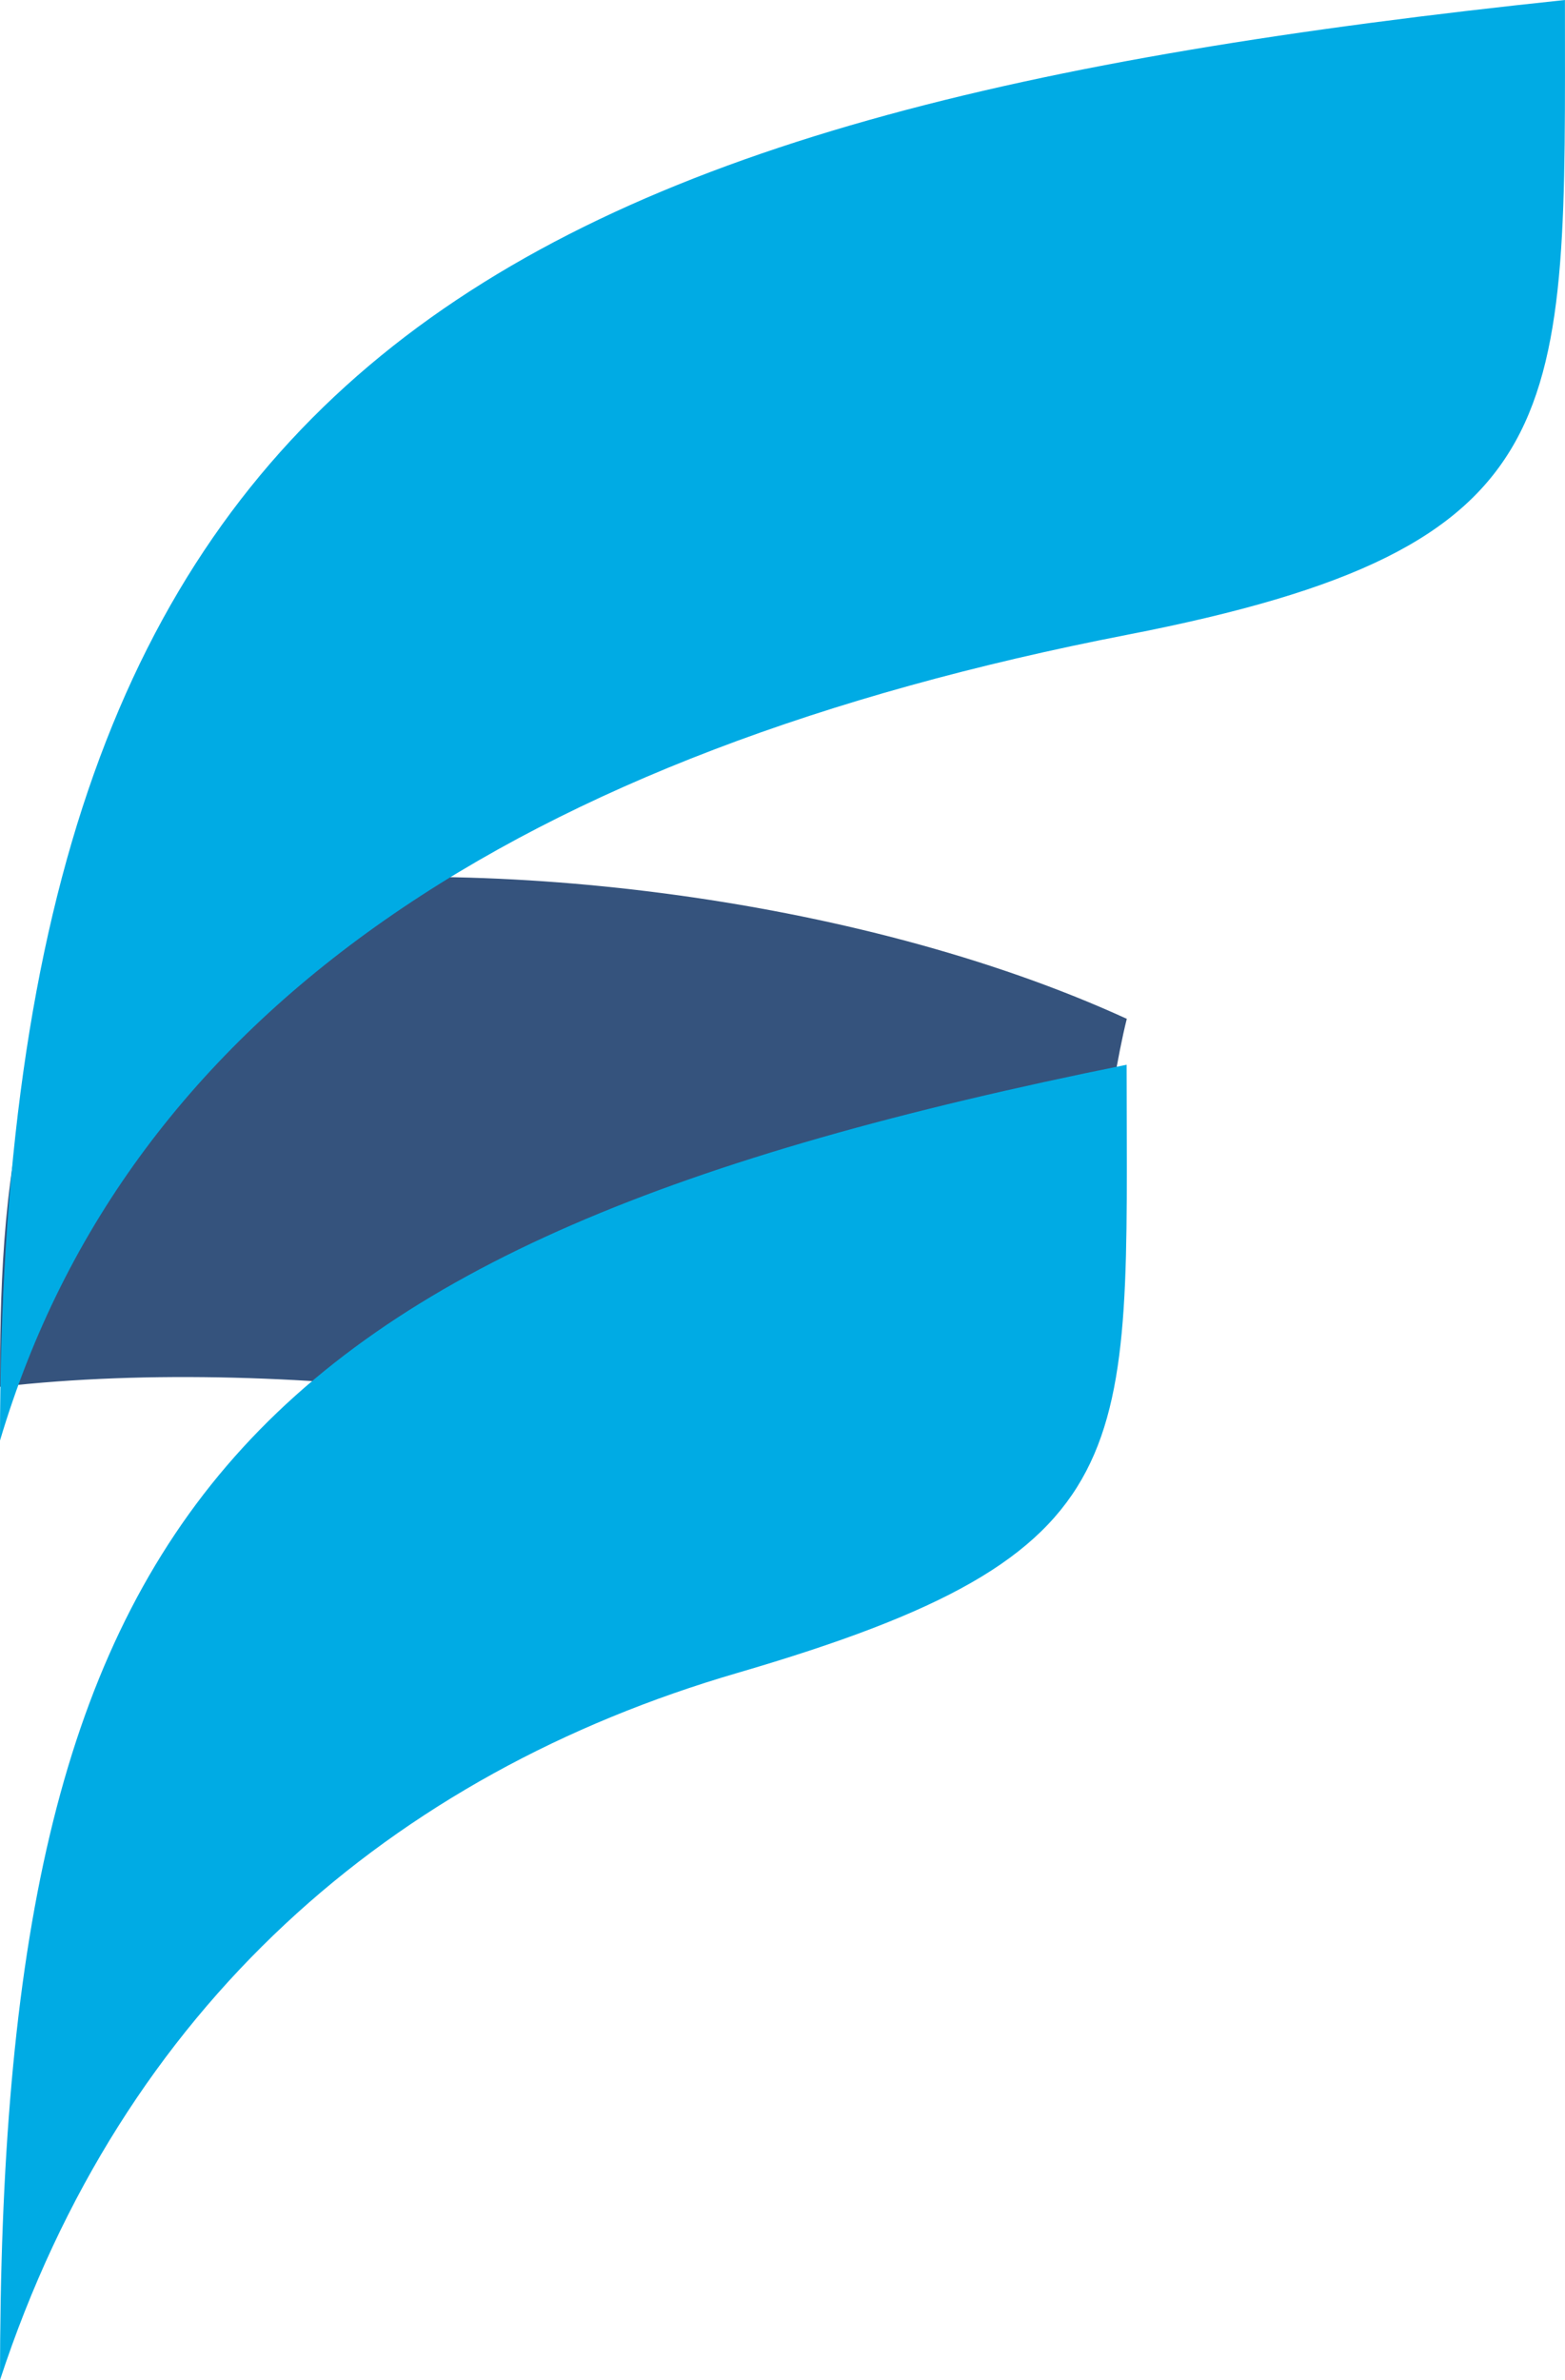 <svg width="25" height="38" viewBox="0 0 25 38" fill="none" xmlns="http://www.w3.org/2000/svg">
<g id="Group 1707478227">
<path id="Vector" fill-rule="evenodd" clip-rule="evenodd" d="M18 16.267C17.385 18.721 17.187 25.168 13.912 23.816C10.825 22.547 4.745 21.601 0 22.142C0 19.355 0.125 14.728 3.379 14.229C7.53 13.595 13.662 14.281 18 16.267Z" fill="#35537D"/>
<path id="Vector_2" fill-rule="evenodd" clip-rule="evenodd" d="M24.999 0C24.999 6.685 25.223 8.734 18.002 10.136C8.347 12.012 2.052 16.11 0 23C0 5.683 7.89 1.801 24.999 0Z" fill="#00ABE4"/>
<path id="Vector_3" fill-rule="evenodd" clip-rule="evenodd" d="M17.997 17C17.997 23.27 18.351 24.793 11.775 26.712C6.263 28.319 1.959 32.033 0 38C0 24.188 3.658 19.89 17.997 17Z" fill="#00ABE4"/>
</g>
</svg>
